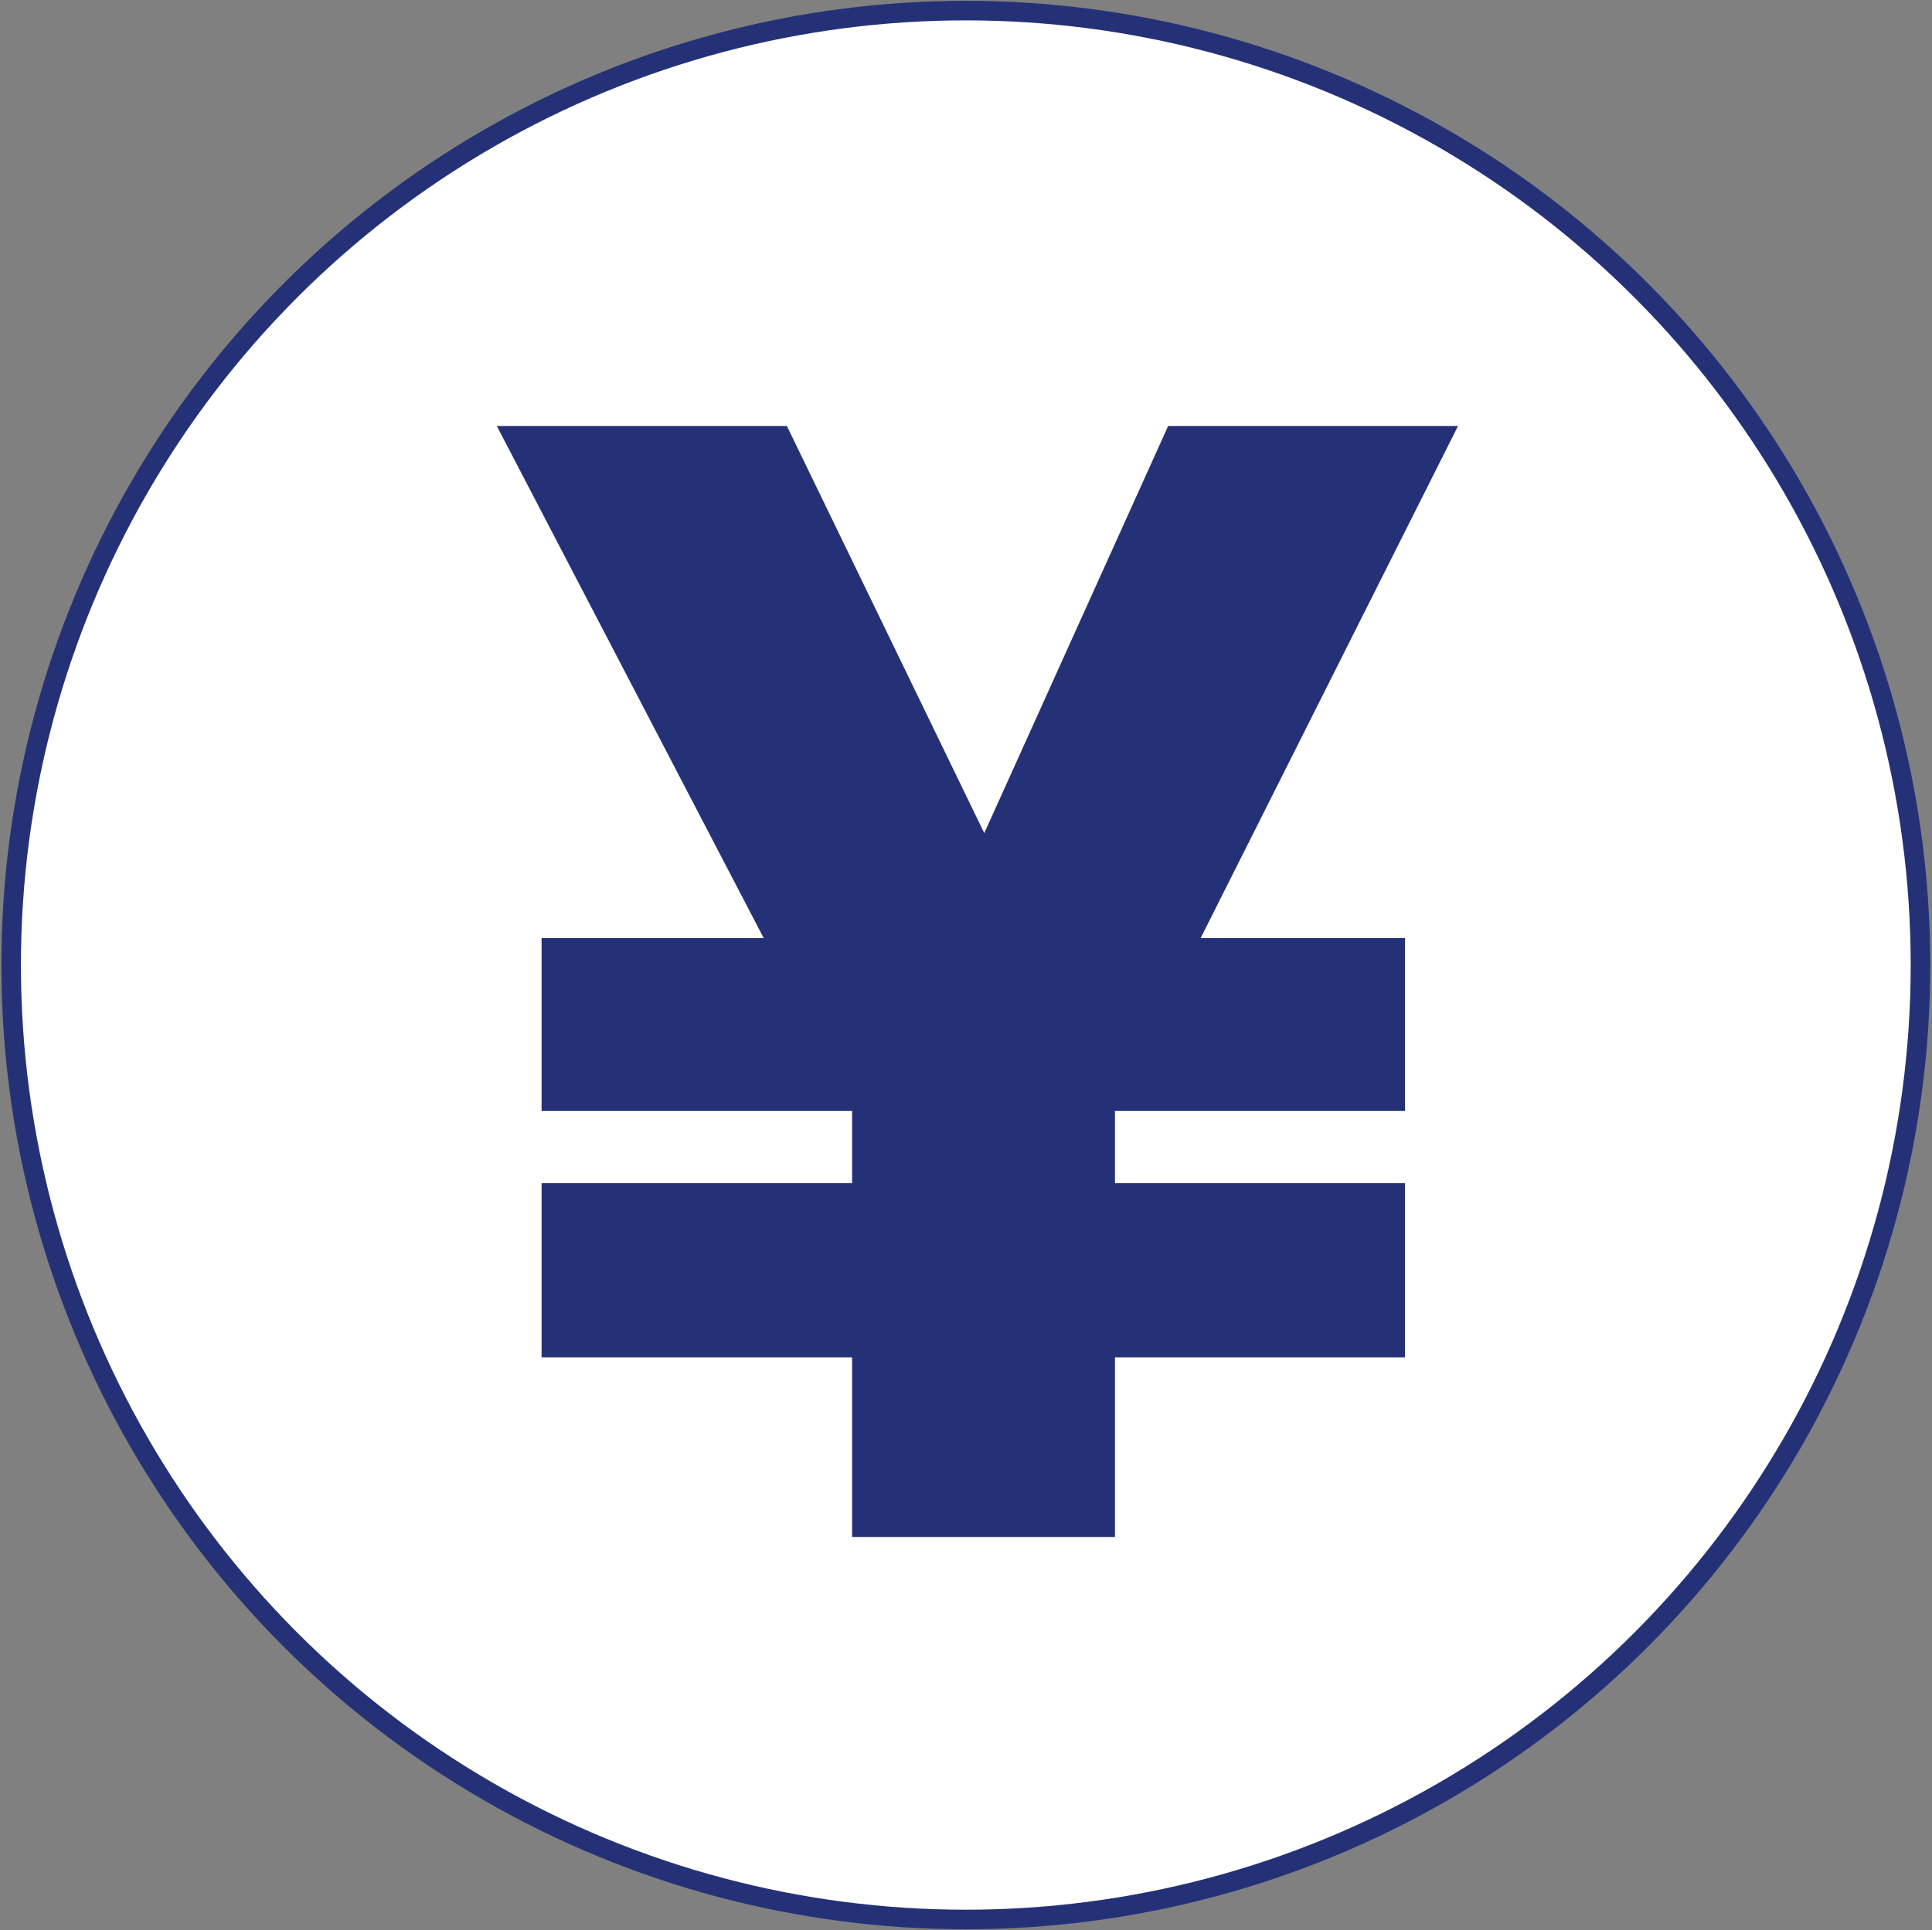 <?xml version="1.0" encoding="UTF-8"?>
<svg id="_レイヤー_1" xmlns="http://www.w3.org/2000/svg" version="1.1" viewBox="0 0 105.7 105.62">
  <rect x="0" y="0" width="105.7" height="105.62" fill="#808080" stroke="none"/>
  <!-- Generator: Adobe Illustrator 30.1.0, SVG Export Plug-In . SVG Version: 2.1.1 Build 136)  -->
  <defs>
    <style>
      .st0 {
        fill: #253177;
      }

      .st1 {
        isolation: isolate;
      }

      .st2 {
        fill: #fff;
        stroke: #253177;
        stroke-miterlimit: 10;
        stroke-width: 1.07px;
      }
    </style>
  </defs>
  <circle class="st2" cx="52.84" cy="52.81" r="52.23"/>
  <g class="st1">
    <g class="st1">
      <path class="st0" d="M79.77,23.31l-14.08,28.02h11.18v9.46h-15.87v3.95h15.87v9.54h-15.87v9.83h-14.38v-9.83h-16.99v-9.54h16.99v-3.95h-16.99v-9.46h12.15l-14.6-28.02h15.87l10.8,22.28,10.06-22.28h15.87Z"/>
    </g>
  </g>
</svg>